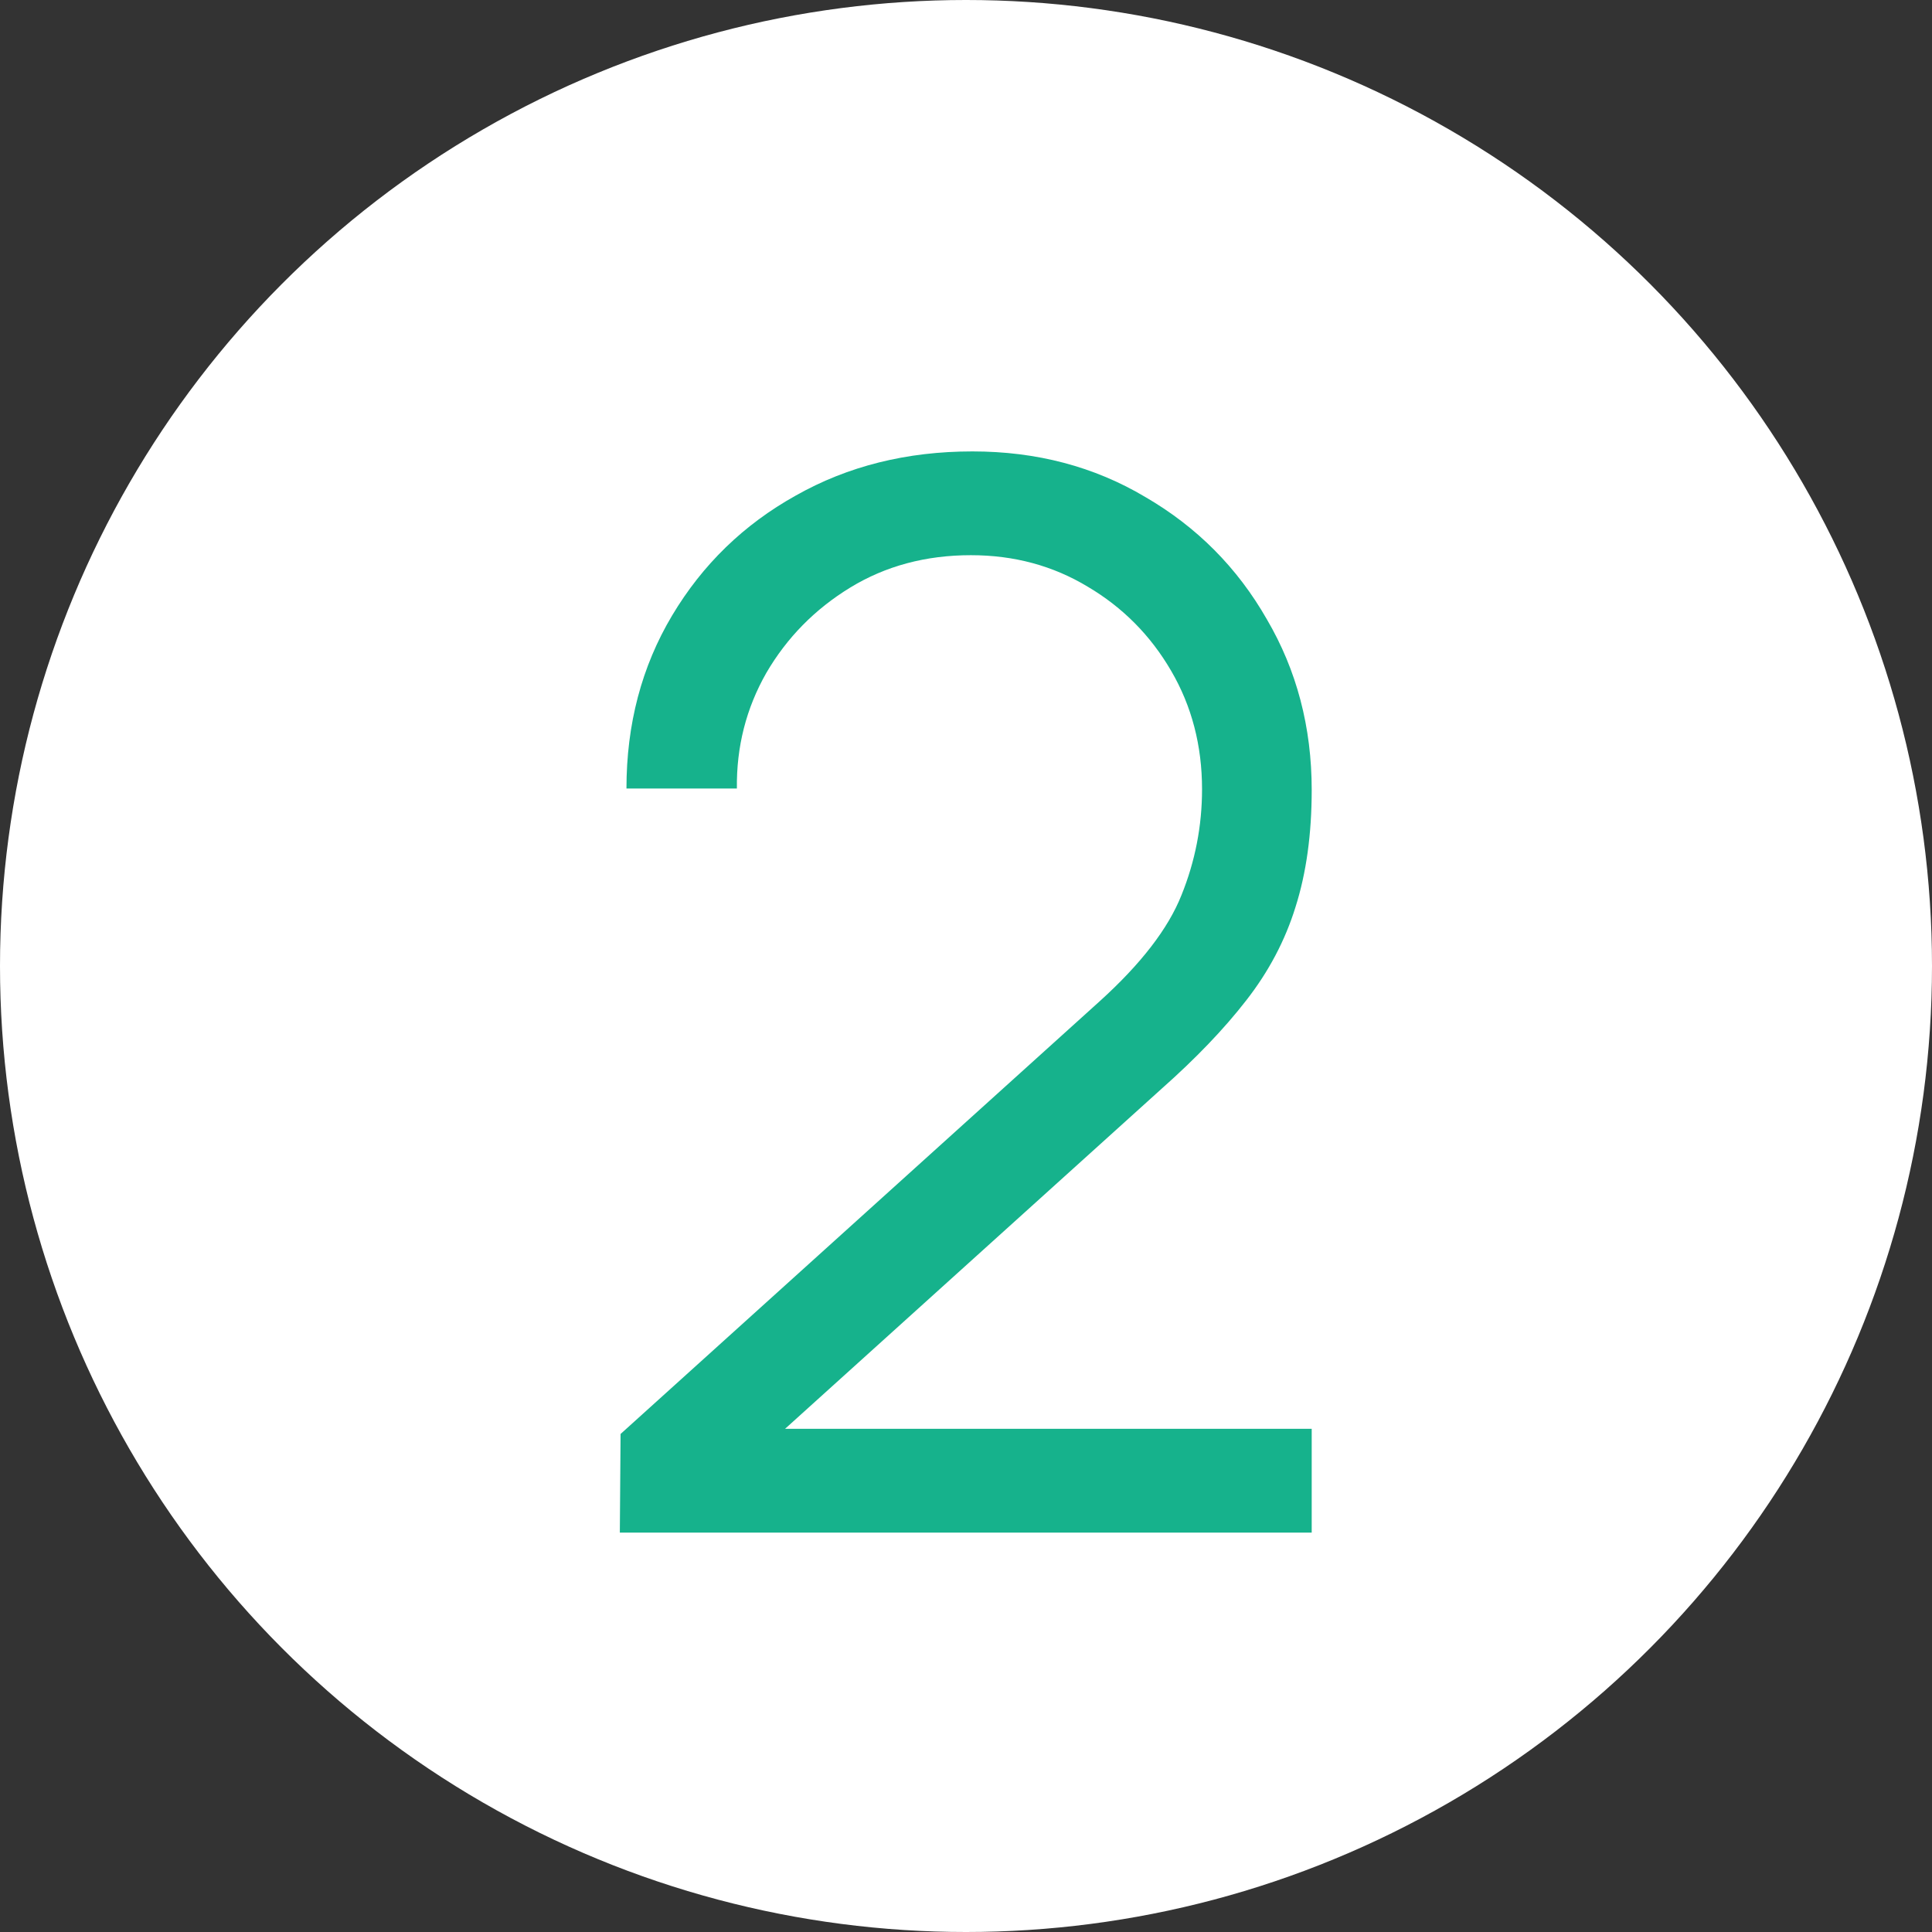 <?xml version="1.0" encoding="UTF-8"?> <svg xmlns="http://www.w3.org/2000/svg" width="63" height="63" viewBox="0 0 63 63" fill="none"><rect x="0" y="0" width="63" height="63" fill="#333333" stroke="none"/><circle cx="31.5" cy="31.5" r="31.5" fill="white"></circle><path d="M20.212 49.976L20.236 46.76L35.861 32.648C37.205 31.432 38.093 30.28 38.525 29.192C38.972 28.088 39.197 26.936 39.197 25.736C39.197 24.312 38.861 23.024 38.188 21.872C37.517 20.72 36.612 19.808 35.477 19.136C34.34 18.448 33.069 18.104 31.66 18.104C30.189 18.104 28.877 18.456 27.724 19.16C26.573 19.864 25.66 20.792 24.988 21.944C24.332 23.096 24.012 24.352 24.029 25.712H20.428C20.428 23.616 20.924 21.736 21.916 20.072C22.909 18.408 24.253 17.104 25.948 16.16C27.645 15.2 29.564 14.72 31.709 14.72C33.804 14.72 35.684 15.216 37.349 16.208C39.029 17.184 40.349 18.512 41.309 20.192C42.285 21.856 42.773 23.712 42.773 25.76C42.773 27.2 42.596 28.472 42.245 29.576C41.908 30.664 41.373 31.68 40.636 32.624C39.916 33.552 38.996 34.512 37.877 35.504L24.005 48.032L23.453 46.592H42.773V49.976H20.212Z" fill="#16B28C"></path></svg> 